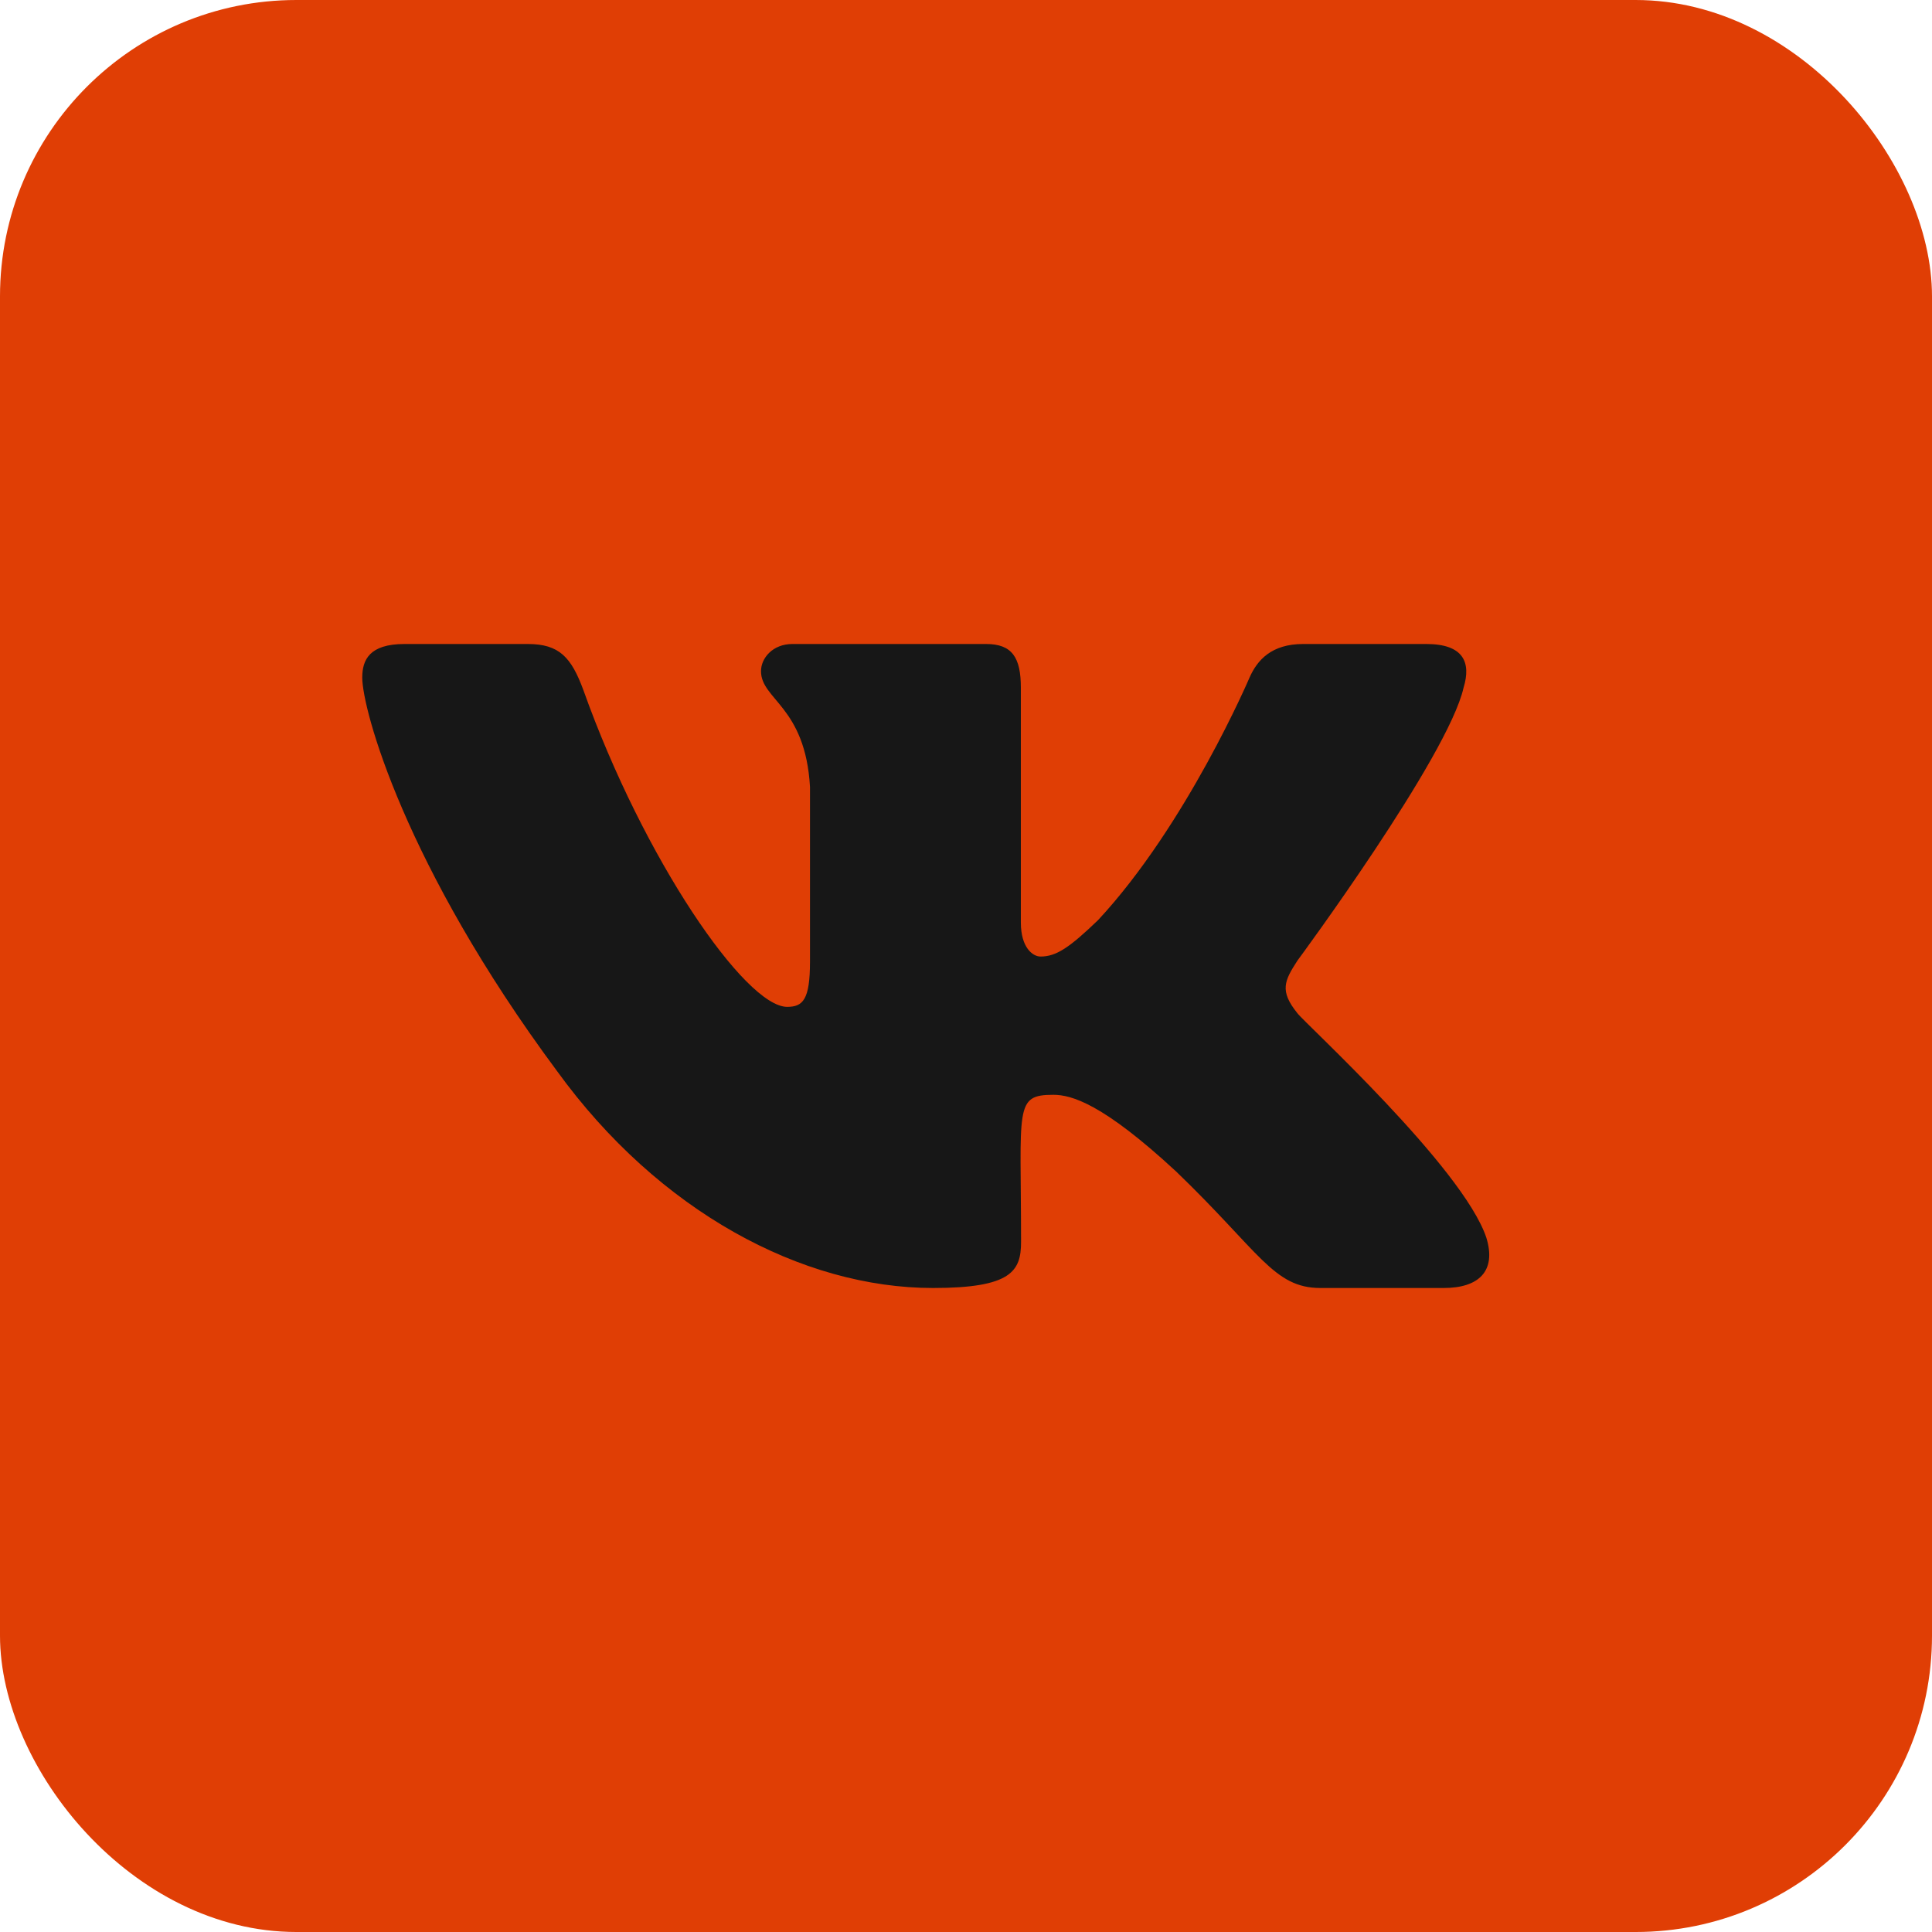 <?xml version="1.0" encoding="UTF-8"?> <svg xmlns="http://www.w3.org/2000/svg" width="48" height="48" viewBox="0 0 48 48" fill="none"><rect width="48" height="48" rx="7.364" fill="#E03E05"></rect><path d="M36.362 17.085C36.554 16.46 36.362 16 35.437 16H32.375C31.595 16 31.237 16.395 31.044 16.835C31.044 16.835 29.485 20.49 27.281 22.86C26.569 23.545 26.241 23.765 25.852 23.765C25.659 23.765 25.363 23.545 25.363 22.92V17.085C25.363 16.335 25.145 16 24.5 16H19.687C19.198 16 18.907 16.35 18.907 16.675C18.907 17.385 20.009 17.55 20.124 19.55V23.89C20.124 24.84 19.947 25.015 19.557 25.015C18.517 25.015 15.991 21.345 14.494 17.145C14.193 16.33 13.896 16 13.112 16H10.05C9.177 16 9 16.395 9 16.835C9 17.615 10.04 21.49 13.839 26.61C16.371 30.105 19.936 32 23.18 32C25.129 32 25.368 31.58 25.368 30.855C25.368 27.515 25.192 27.2 26.169 27.2C26.621 27.2 27.401 27.42 29.22 29.105C31.299 31.105 31.642 32 32.806 32H35.868C36.741 32 37.183 31.58 36.928 30.75C36.346 29.005 32.411 25.415 32.235 25.175C31.782 24.615 31.912 24.365 32.235 23.865C32.24 23.86 35.977 18.8 36.362 17.085Z" fill="#171717"></path></svg> 